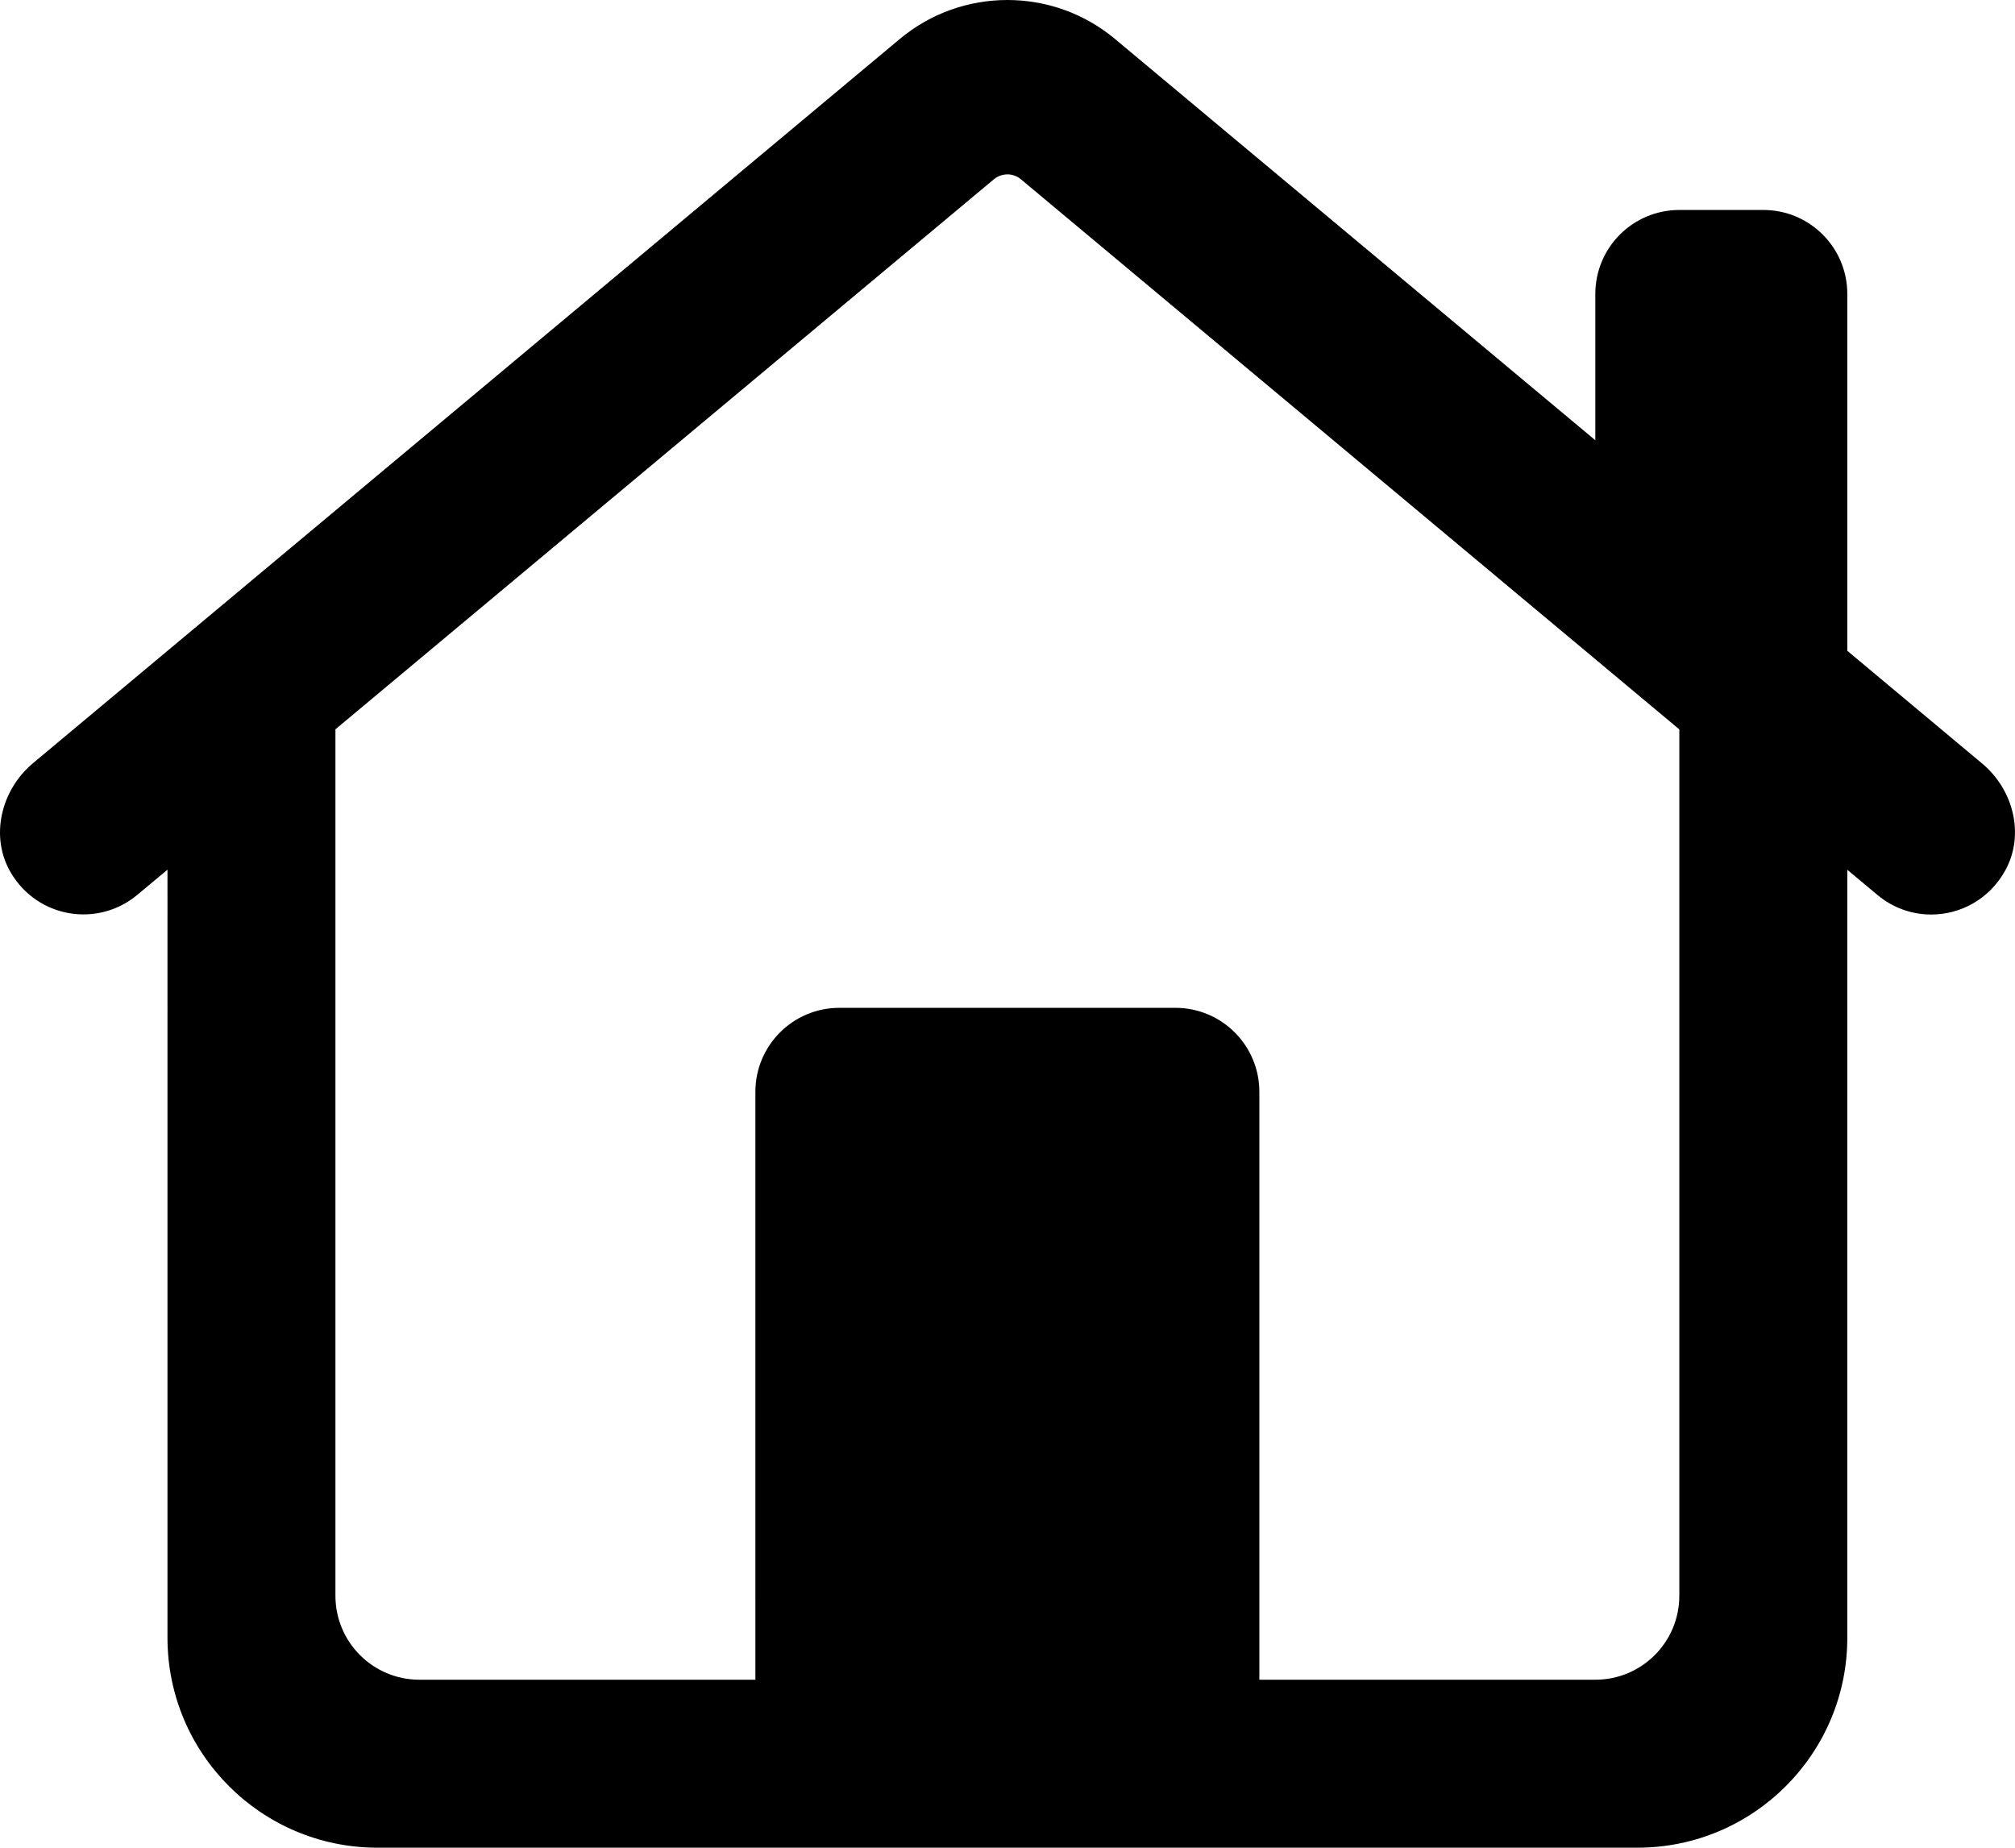 <?xml version="1.0" encoding="UTF-8" standalone="no"?>
<svg
   viewBox="0 0 47.98 44"
   width="35.985"
   height="33"
   version="1.1"
   id="svg4"
   sodipodi:docname="home.svg"
   inkscape:version="1.2.2 (732a01da63, 2022-12-09)"
   xmlns:inkscape="http://www.inkscape.org/namespaces/inkscape"
   xmlns:sodipodi="http://sodipodi.sourceforge.net/DTD/sodipodi-0.dtd"
   xmlns="http://www.w3.org/2000/svg"
   xmlns:svg="http://www.w3.org/2000/svg">
  <defs
     id="defs8" />
  <sodipodi:namedview
     id="namedview6"
     pagecolor="#ffffff"
     bordercolor="#000000"
     borderopacity="0.25"
     inkscape:showpageshadow="2"
     inkscape:pageopacity="0.0"
     inkscape:pagecheckerboard="0"
     inkscape:deskcolor="#d1d1d1"
     showgrid="false"
     inkscape:zoom="17.270833"
     inkscape:cx="19.71532"
     inkscape:cy="14.764777"
     inkscape:window-width="1920"
     inkscape:window-height="1009"
     inkscape:window-x="1912"
     inkscape:window-y="-8"
     inkscape:window-maximized="1"
     inkscape:current-layer="svg4" />
  <path
     d="m 23.987,0 c -0.911,0 -1.822,0.309 -2.564,0.93 L 0.788,18.172 c -0.765,0.639 -1.037,1.753 -0.529,2.611 0.647,1.092 2.079,1.305 3.01,0.527 l 0.719,-0.6 V 39 c 0,2.761 2.239,5 5,5 H 38.987 c 2.761,0 5,-2.239 5,-5 V 20.713 l 0.719,0.6 c 0.374,0.313 0.827,0.465 1.279,0.465 0.695,0 1.385,-0.361 1.766,-1.055 0.465,-0.848 0.191,-1.919 -0.551,-2.539 L 43.987,15.498 V 7 c 0,-1.105 -0.895,-2 -2,-2 h -2 c -1.105,0 -2,0.895 -2,2 v 3.484 L 26.552,0.93 C 25.809,0.309 24.899,0 23.987,0 Z m 0,4.152 c 0.115,0 0.229,0.039 0.322,0.117 l 15.678,13.1 V 38 c 0,1.105 -0.895,2 -2,2 h -8 V 26 c 0,-1.105 -0.895,-2 -2,-2 h -8 c -1.105,0 -2,0.895 -2,2 V 40 H 9.987 c -1.105,0 -2,-0.895 -2,-2 V 17.367 L 23.665,4.27 c 0.093,-0.078 0.208,-0.117 0.322,-0.117 z"
     id="path2" />
</svg>
